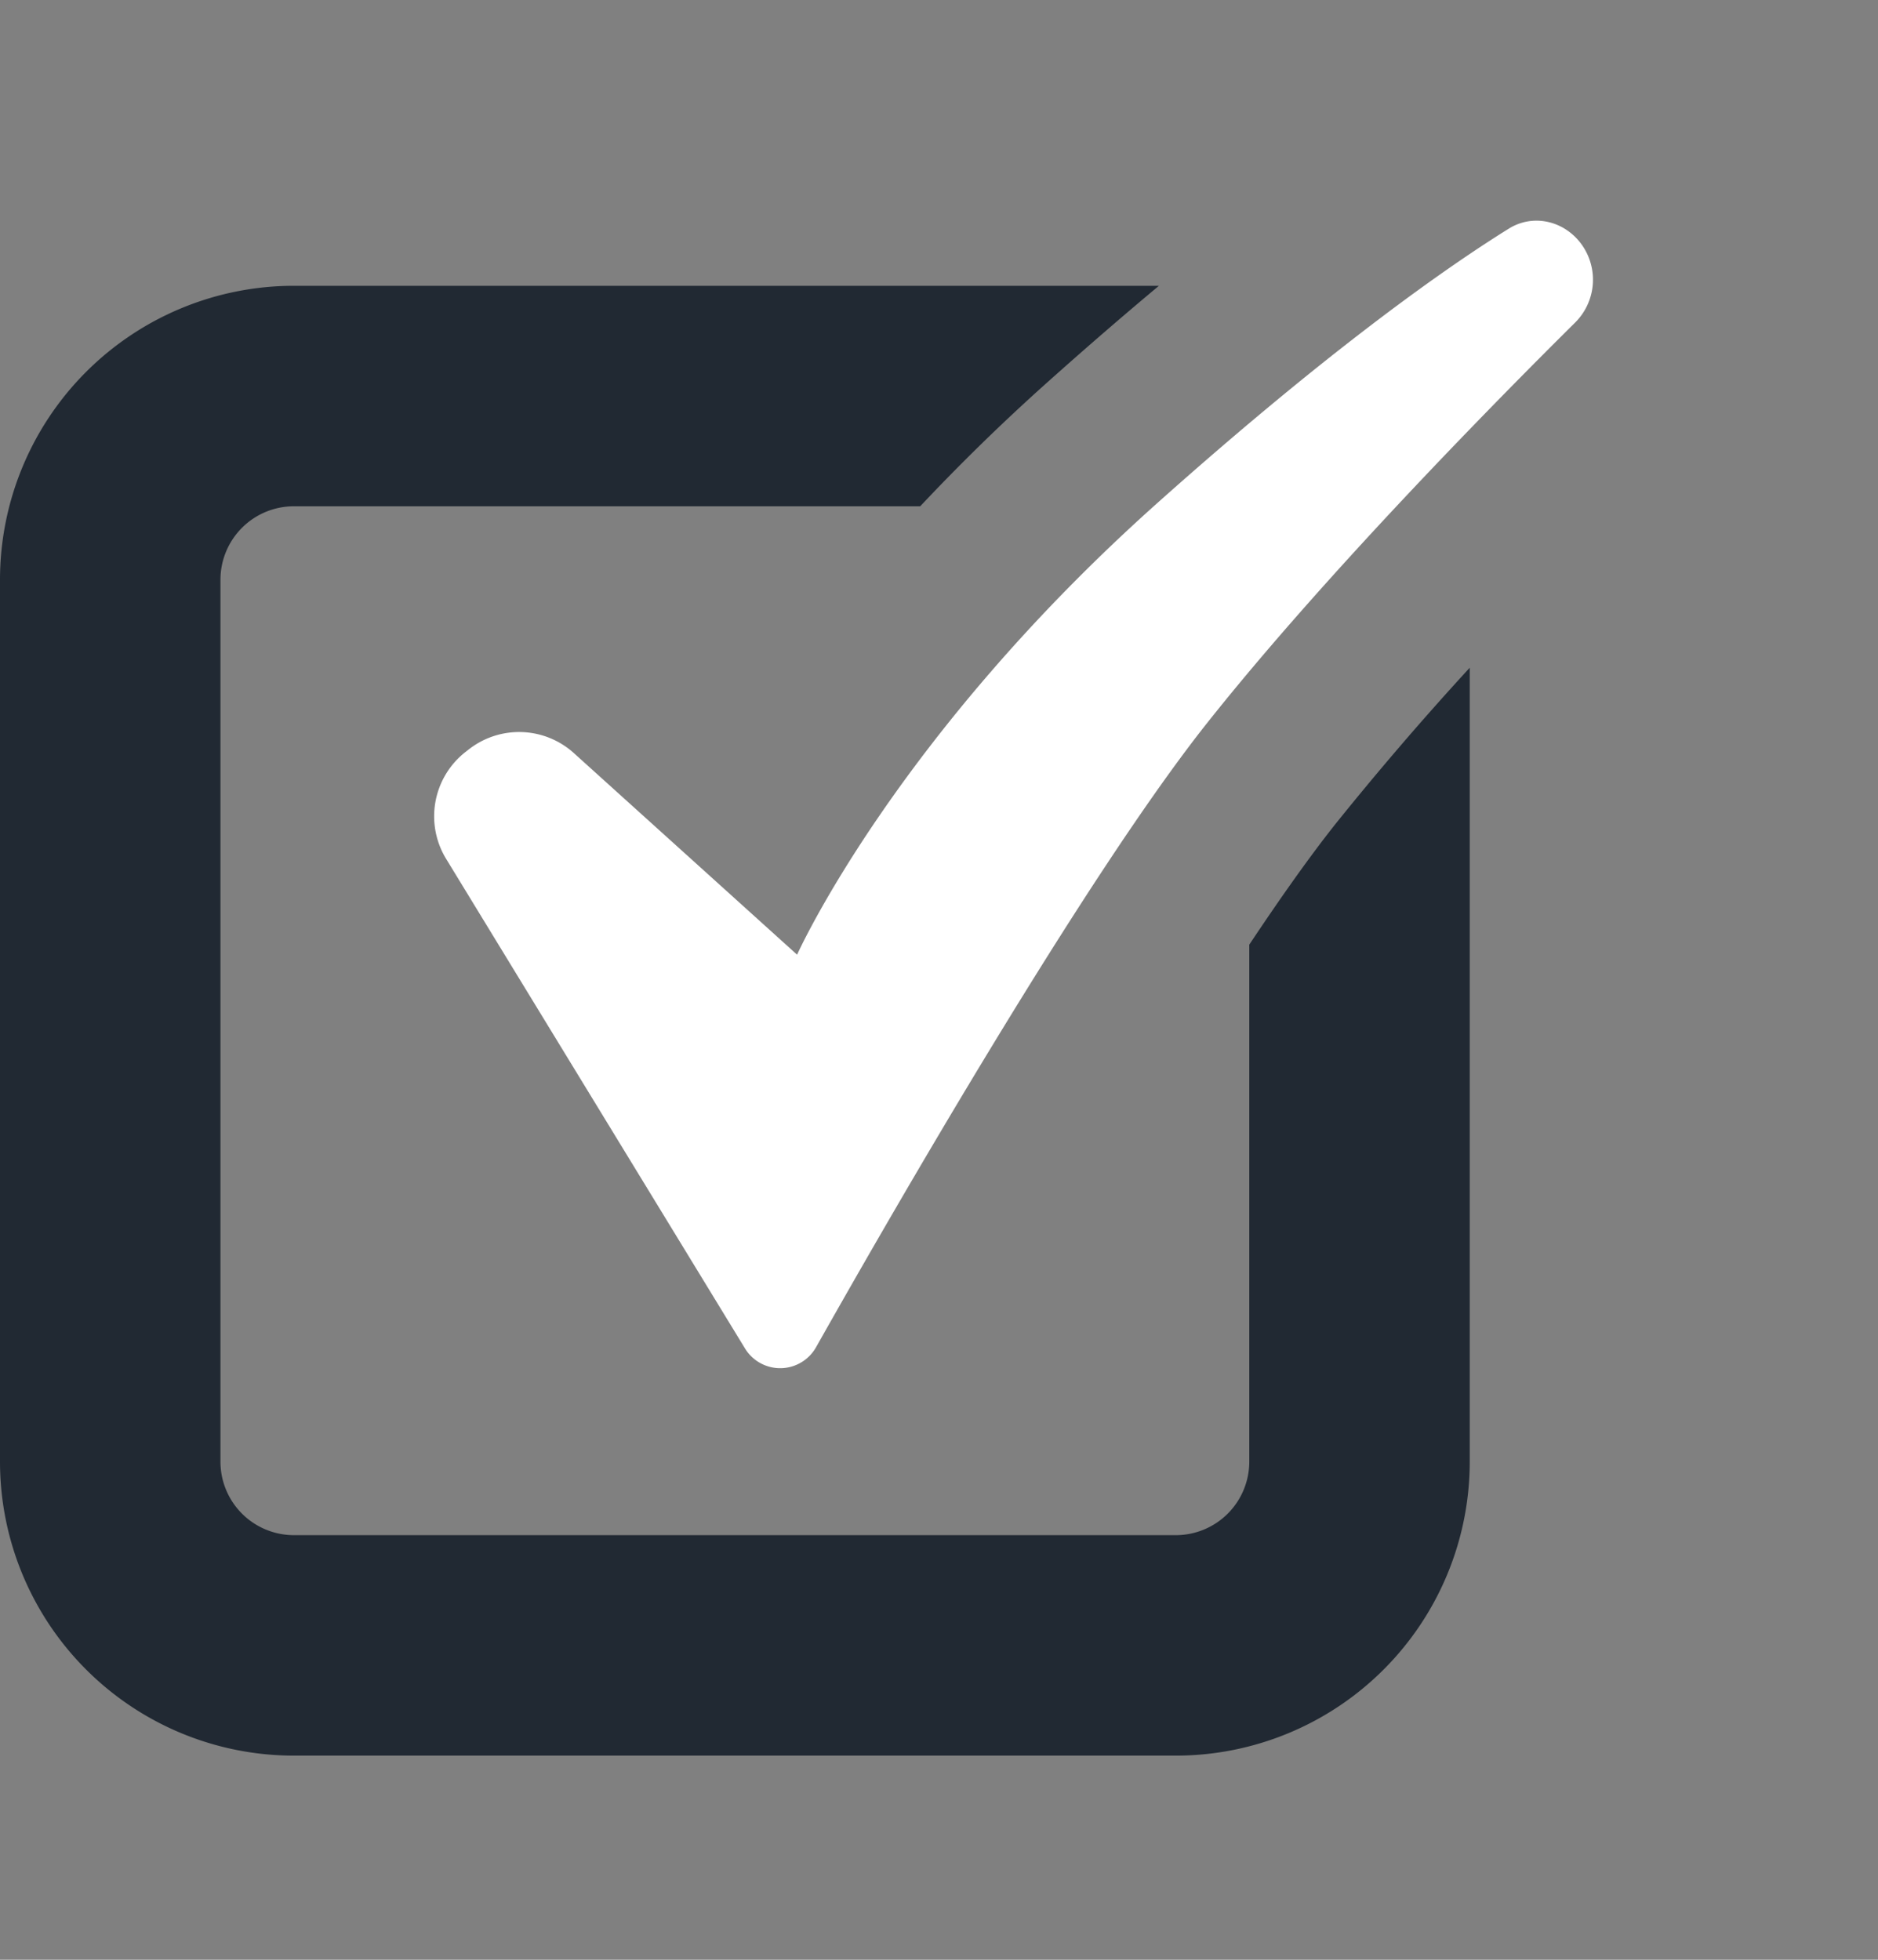 <svg xmlns="http://www.w3.org/2000/svg" width="46" height="48" fill="none"><rect width="100%" height="100%" fill="#808080" stroke="none"/><path fill-rule="evenodd" clip-rule="evenodd" d="M30.6 23.137V35.8a1.8 1.8 0 0 1-1.8 1.8H7.2a1.8 1.8 0 0 1-1.8-1.8V14.2a1.8 1.8 0 0 1 1.8-1.8h15.34c.94-1 1.993-2.037 3.169-3.085.959-.856 1.851-1.625 2.678-2.315H7.2A7.2 7.2 0 0 0 0 14.2v21.6A7.2 7.2 0 0 0 7.2 43h21.6a7.2 7.2 0 0 0 7.2-7.2V16.354a76.583 76.583 0 0 0-3.293 3.833c-.626.789-1.346 1.807-2.107 2.95Z" fill="#212933"/><path d="m18.25 33.03-7.323-11.995a2 2 0 0 1 .473-2.616l.082-.064a2 2 0 0 1 2.574.09l5.468 4.938s2.38-5.316 8.847-11.083c4.327-3.86 7.175-5.823 8.586-6.7.595-.37 1.346-.195 1.767.365a1.48 1.48 0 0 1-.145 1.938c-1.852 1.835-6.1 6.136-9.005 9.797-2.982 3.757-7.684 11.926-9.586 15.298a1.009 1.009 0 0 1-1.738.032Z" fill="#fff"/></svg>